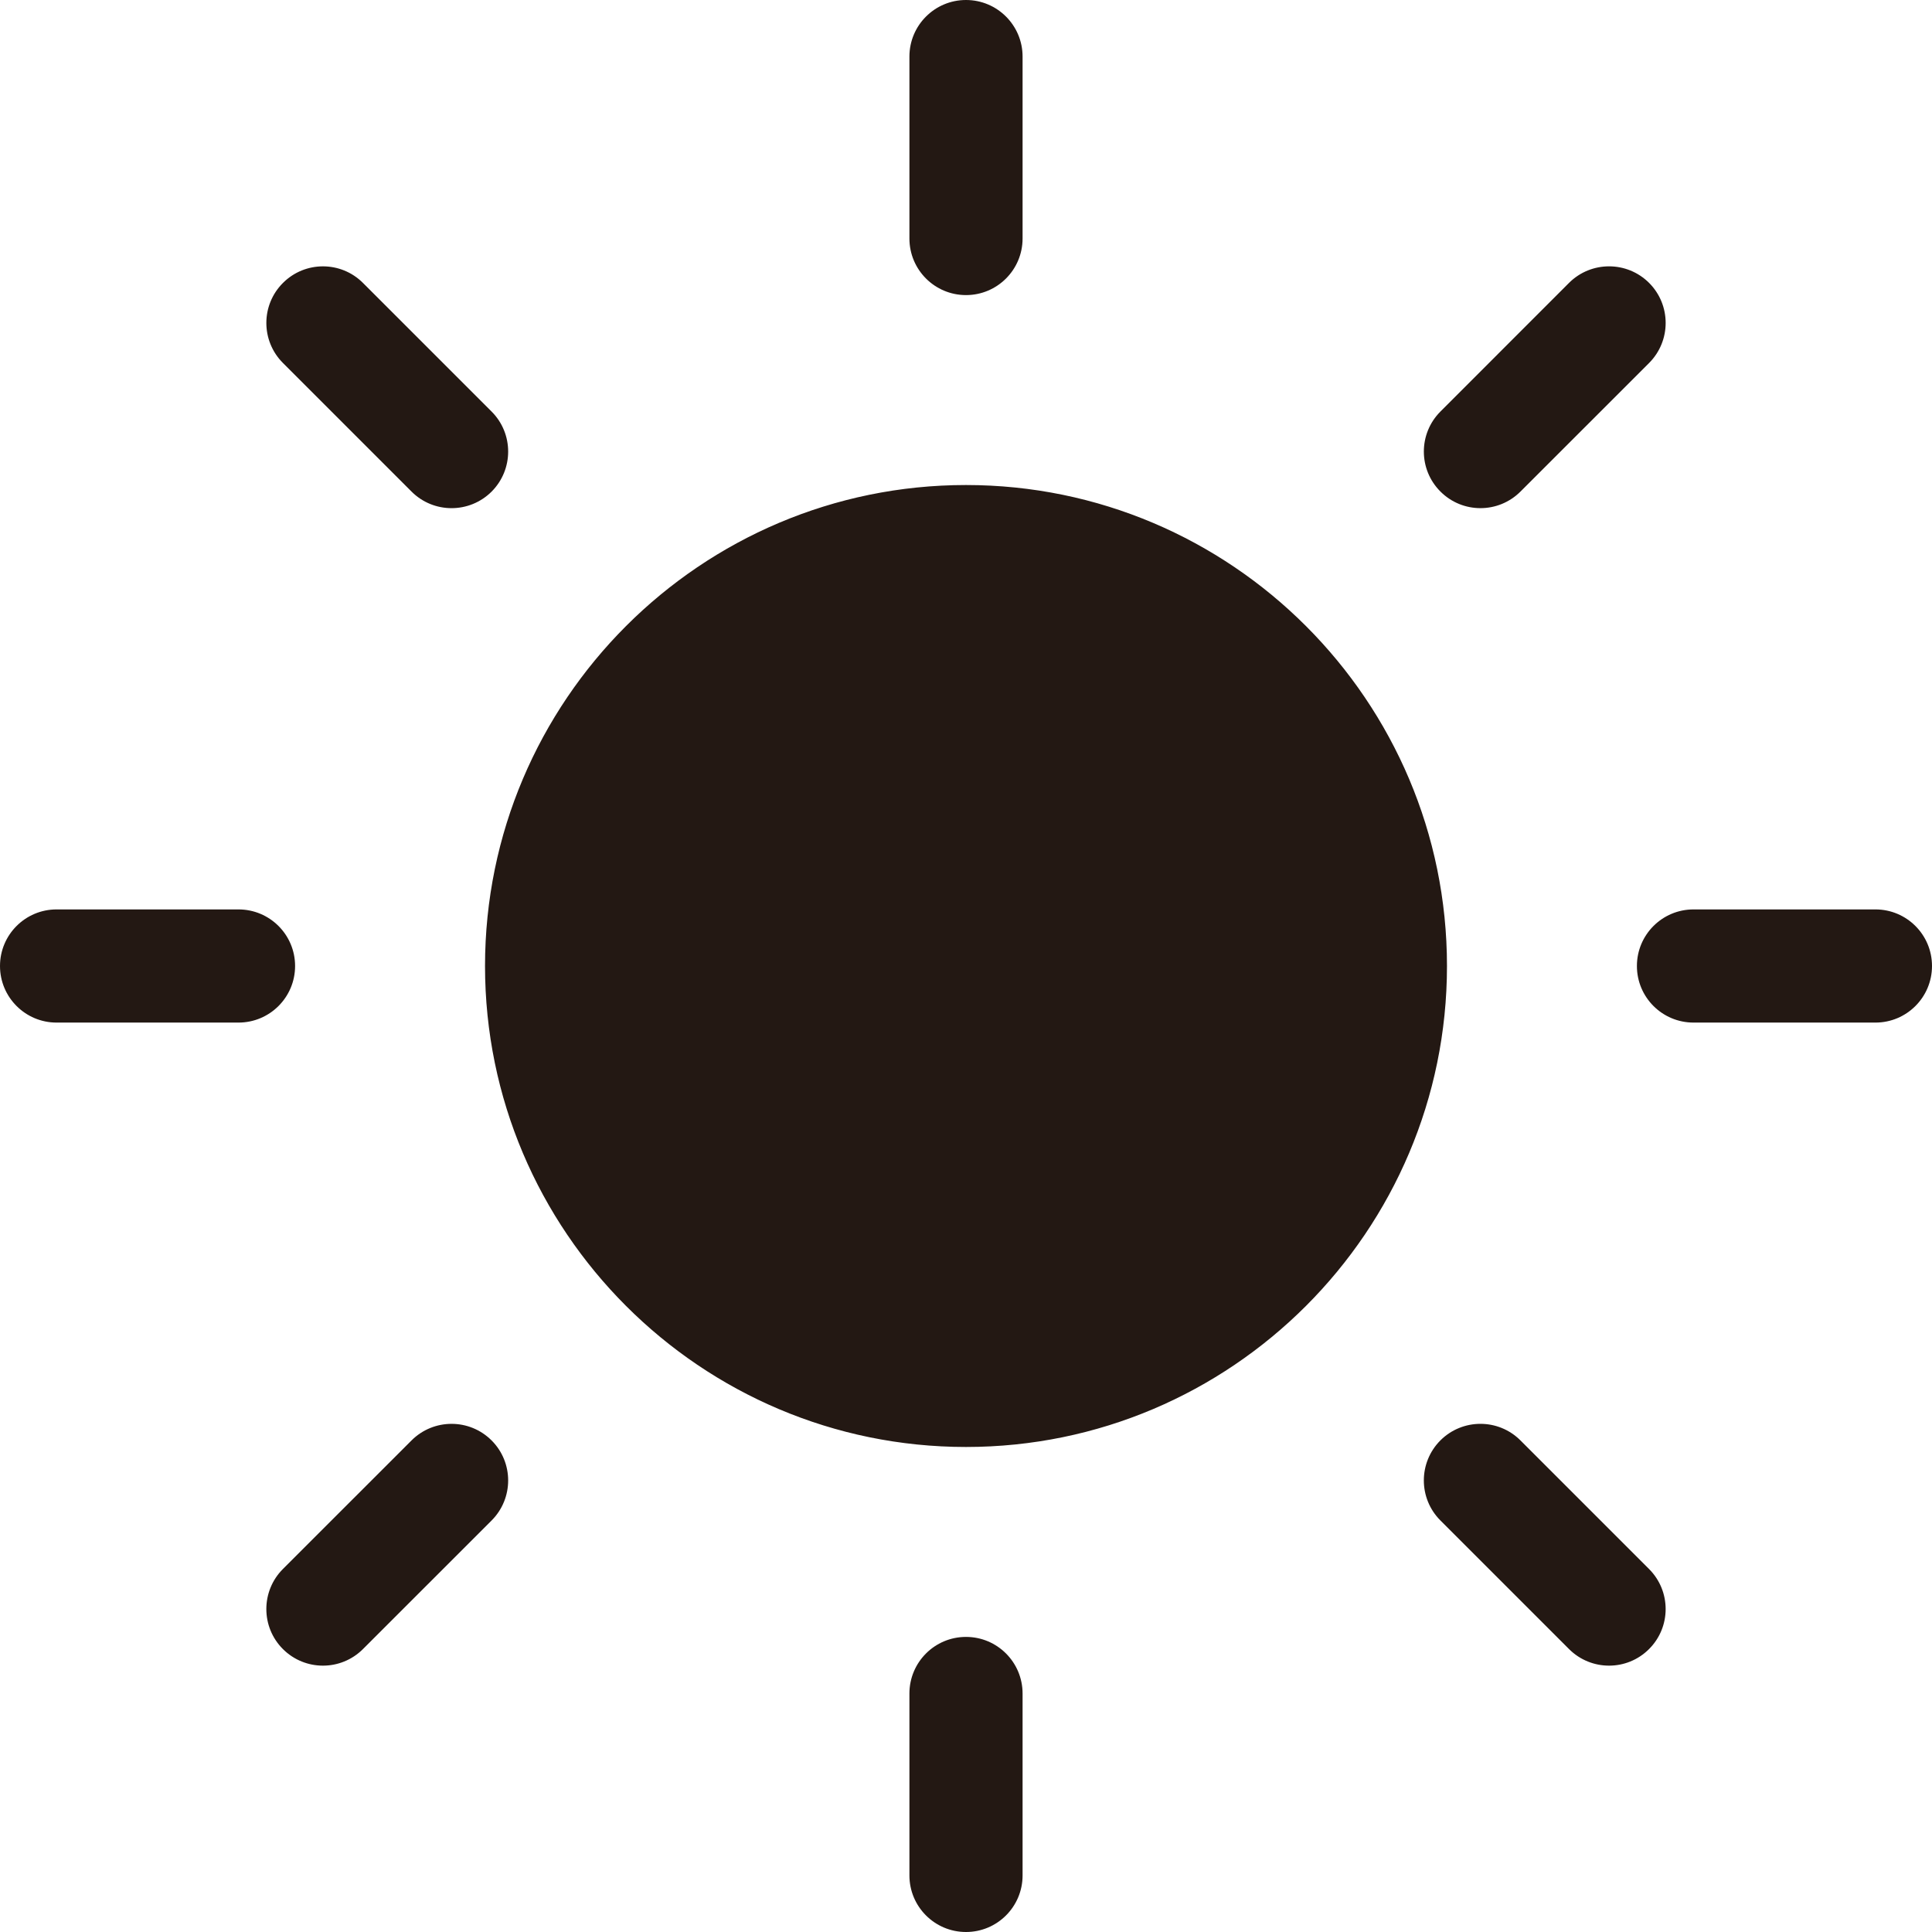 <?xml version="1.0" encoding="utf-8" ?>
<svg width="42" height="42" viewBox="0 0 42 42" fill="none" xmlns="http://www.w3.org/2000/svg">
<path d="M21 6.415C21.68 6.415 22.23 5.864 22.23 5.184V1.23C22.23 0.551 21.68 0 21 0C20.32 0 19.77 0.551 19.77 1.23V5.184C19.77 5.864 20.32 6.415 21 6.415ZM8.947 10.687C9.427 11.167 10.206 11.167 10.687 10.687C11.167 10.206 11.167 9.427 10.687 8.947L7.891 6.151C7.411 5.67 6.631 5.67 6.151 6.151C5.67 6.631 5.67 7.41 6.151 7.891L8.947 10.687ZM8.946 31.314L6.15 34.109C5.67 34.59 5.67 35.369 6.15 35.849C6.631 36.33 7.41 36.33 7.891 35.849L10.687 33.054C11.167 32.573 11.167 31.794 10.687 31.314C10.206 30.833 9.427 30.833 8.946 31.314ZM21 35.585C20.32 35.585 19.77 36.136 19.77 36.816V40.77C19.77 41.449 20.32 42 21 42C21.68 42 22.23 41.449 22.23 40.77V36.816C22.23 36.136 21.68 35.585 21 35.585ZM6.415 21C6.415 20.32 5.864 19.77 5.184 19.77H1.23C0.551 19.77 0 20.32 0 21C0 21.68 0.551 22.23 1.23 22.23H5.184C5.864 22.23 6.415 21.68 6.415 21ZM21 10.544C15.234 10.544 10.544 15.234 10.544 21C10.544 26.766 15.234 31.456 21 31.456C26.766 31.456 31.456 26.766 31.456 21C31.456 15.234 26.766 10.544 21 10.544ZM33.054 10.686L35.85 7.891C36.33 7.41 36.33 6.631 35.85 6.15C35.369 5.67 34.59 5.67 34.109 6.15L31.314 8.946C30.833 9.427 30.833 10.206 31.314 10.686C31.794 11.167 32.573 11.167 33.054 10.686ZM33.053 31.313C32.573 30.833 31.794 30.833 31.313 31.313C30.833 31.794 30.833 32.573 31.313 33.053L34.109 35.849C34.59 36.33 35.369 36.33 35.849 35.849C36.33 35.369 36.33 34.59 35.849 34.109L33.053 31.313ZM40.77 19.77H36.816C36.136 19.77 35.585 20.32 35.585 21C35.585 21.68 36.136 22.23 36.816 22.23H40.77C41.449 22.23 42 21.68 42 21C42 20.32 41.449 19.77 40.77 19.77Z" fill="#231813"/>
</svg>
